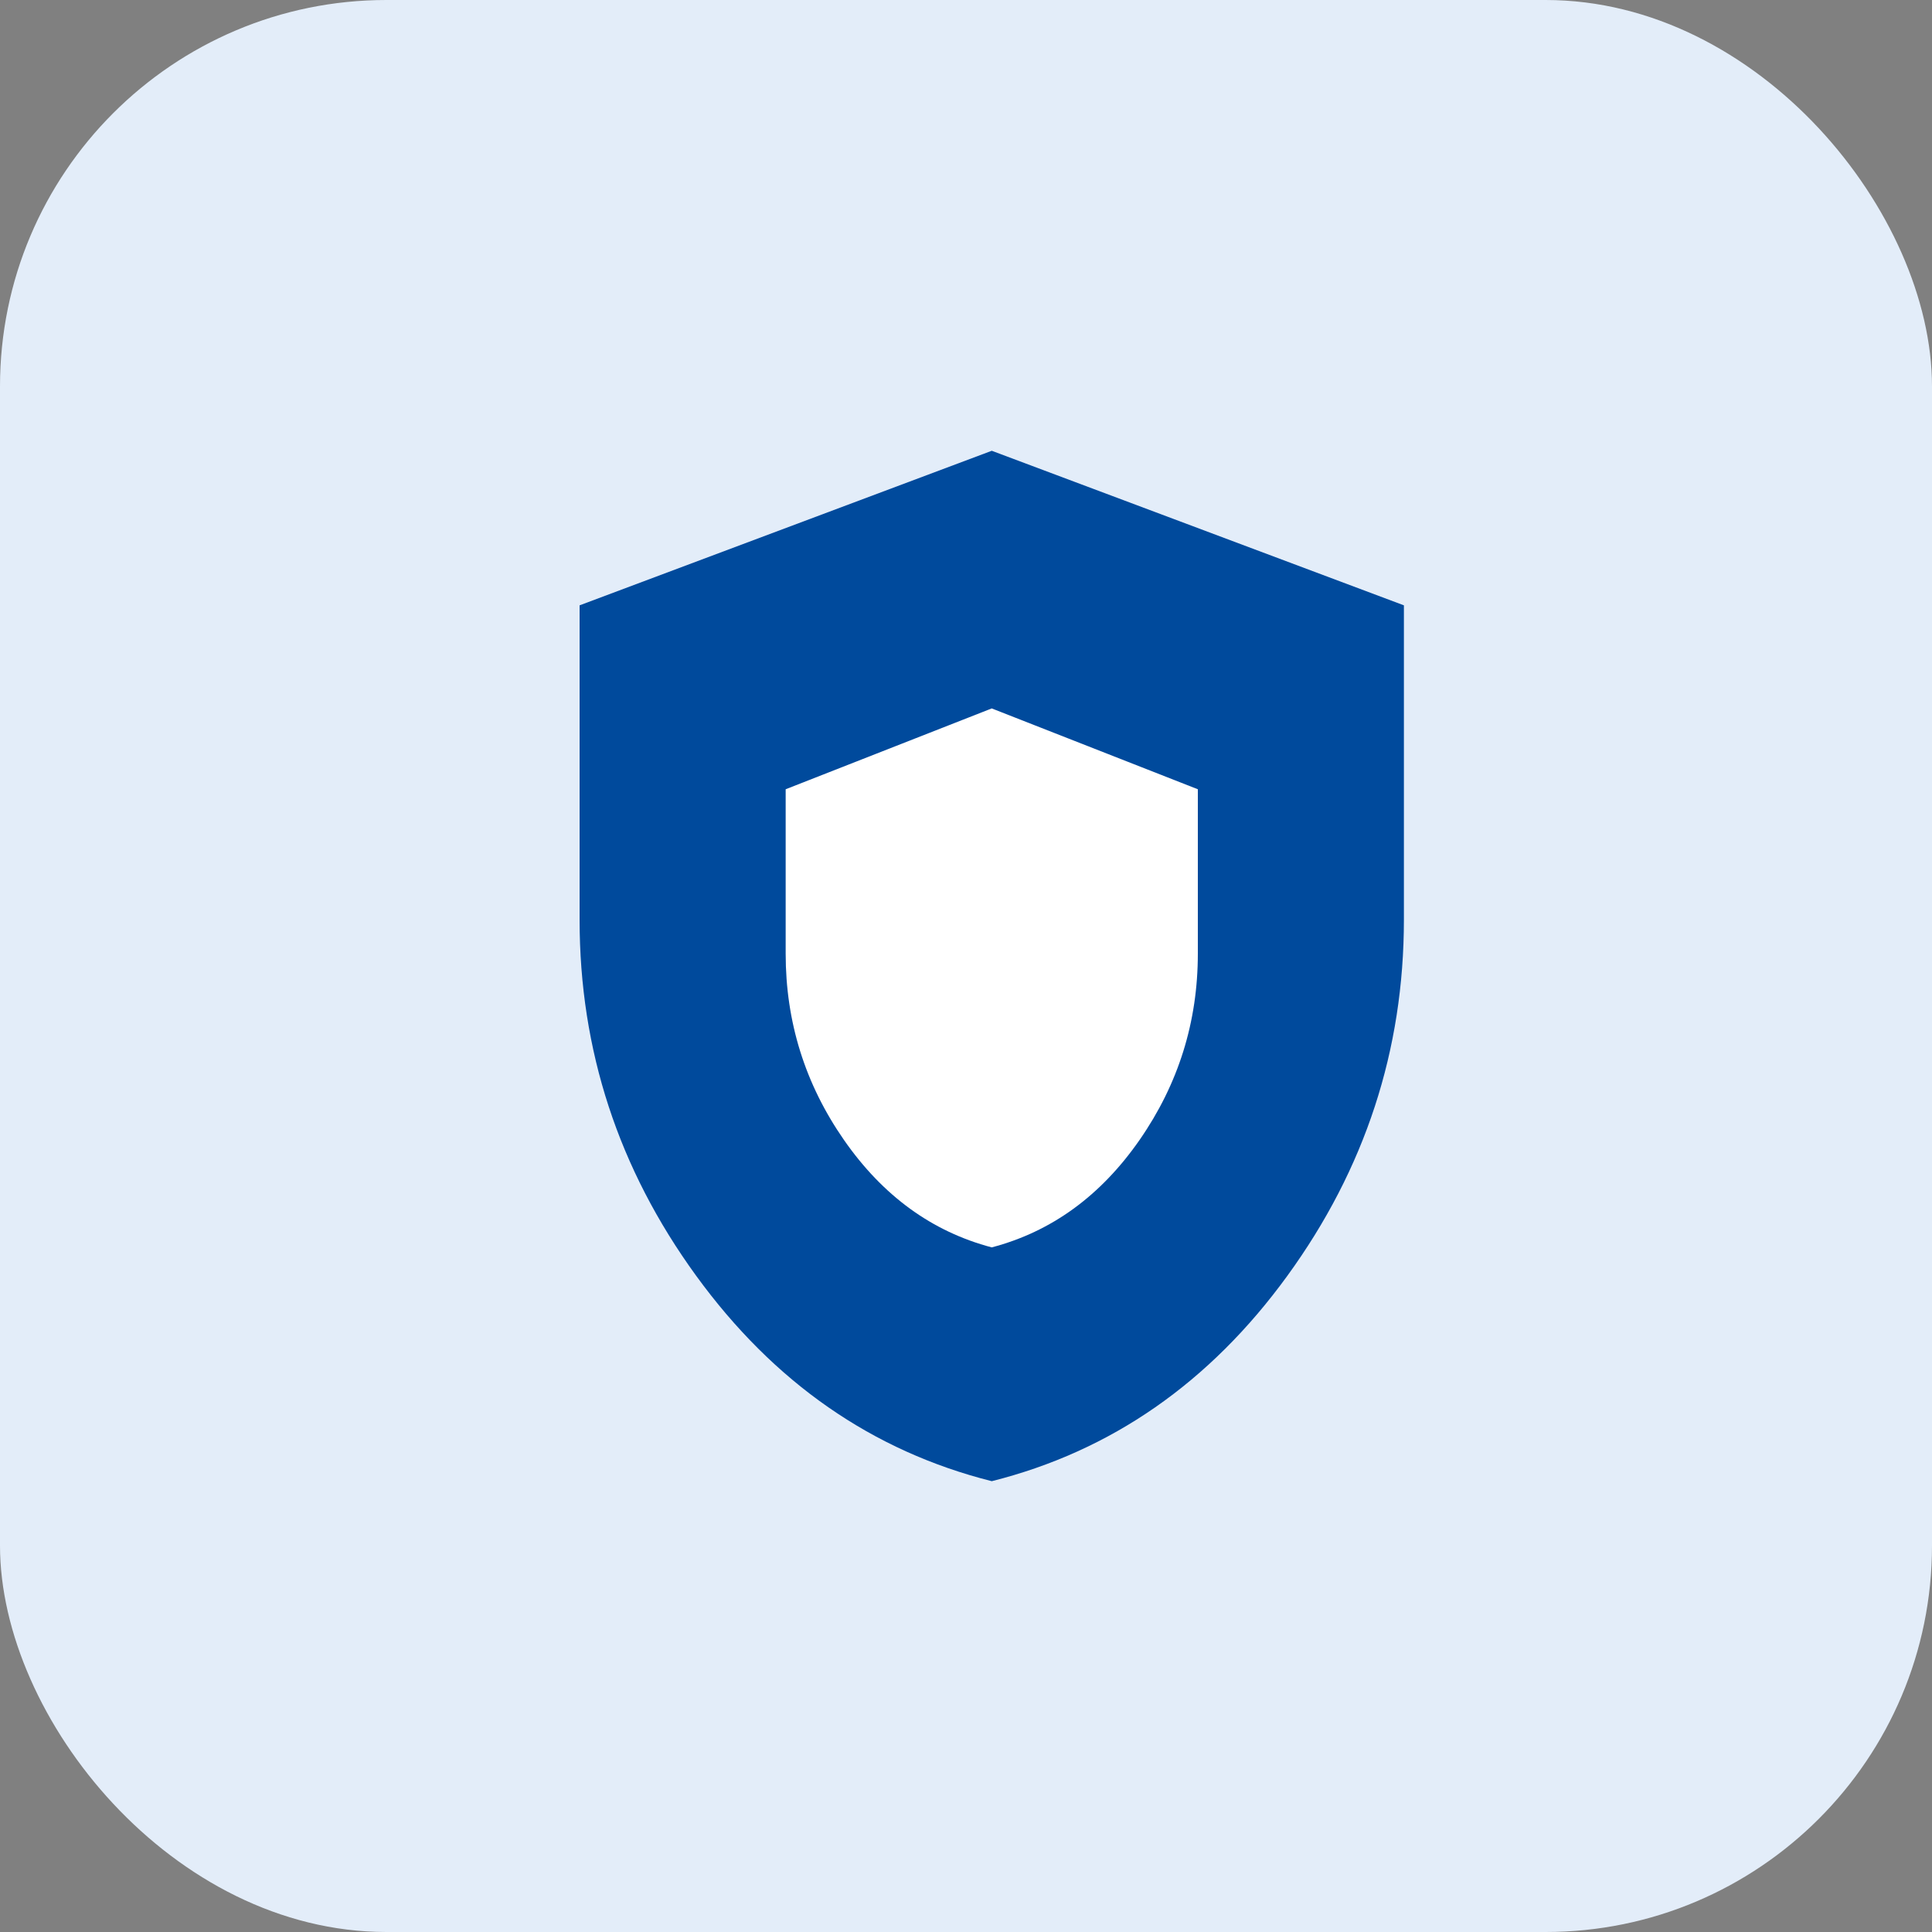 <svg width="50" height="50" viewBox="0 0 50 50" fill="none" xmlns="http://www.w3.org/2000/svg">
<rect x="0" y="0" width="50" height="50" fill="#808080" stroke="none"/>
<rect width="50" height="50" rx="10" fill="#E3EDF9"/>
<path d="M25.667 38.333C22.578 37.555 20.028 35.783 18.016 33.016C16.004 30.249 14.999 27.177 15 23.8V15.666L25.667 11.666L36.333 15.666V23.8C36.333 27.178 35.328 30.25 33.317 33.017C31.307 35.784 28.756 37.556 25.667 38.333Z" fill="#004A9C"/>
<path d="M25.666 32.282C24.122 31.875 22.847 30.948 21.841 29.501C20.835 28.053 20.333 26.447 20.333 24.68V20.426L25.666 18.334L31 20.426V24.68C31 26.447 30.497 28.054 29.492 29.502C28.486 30.949 27.211 31.876 25.666 32.282Z" fill="white"/>
</svg>
